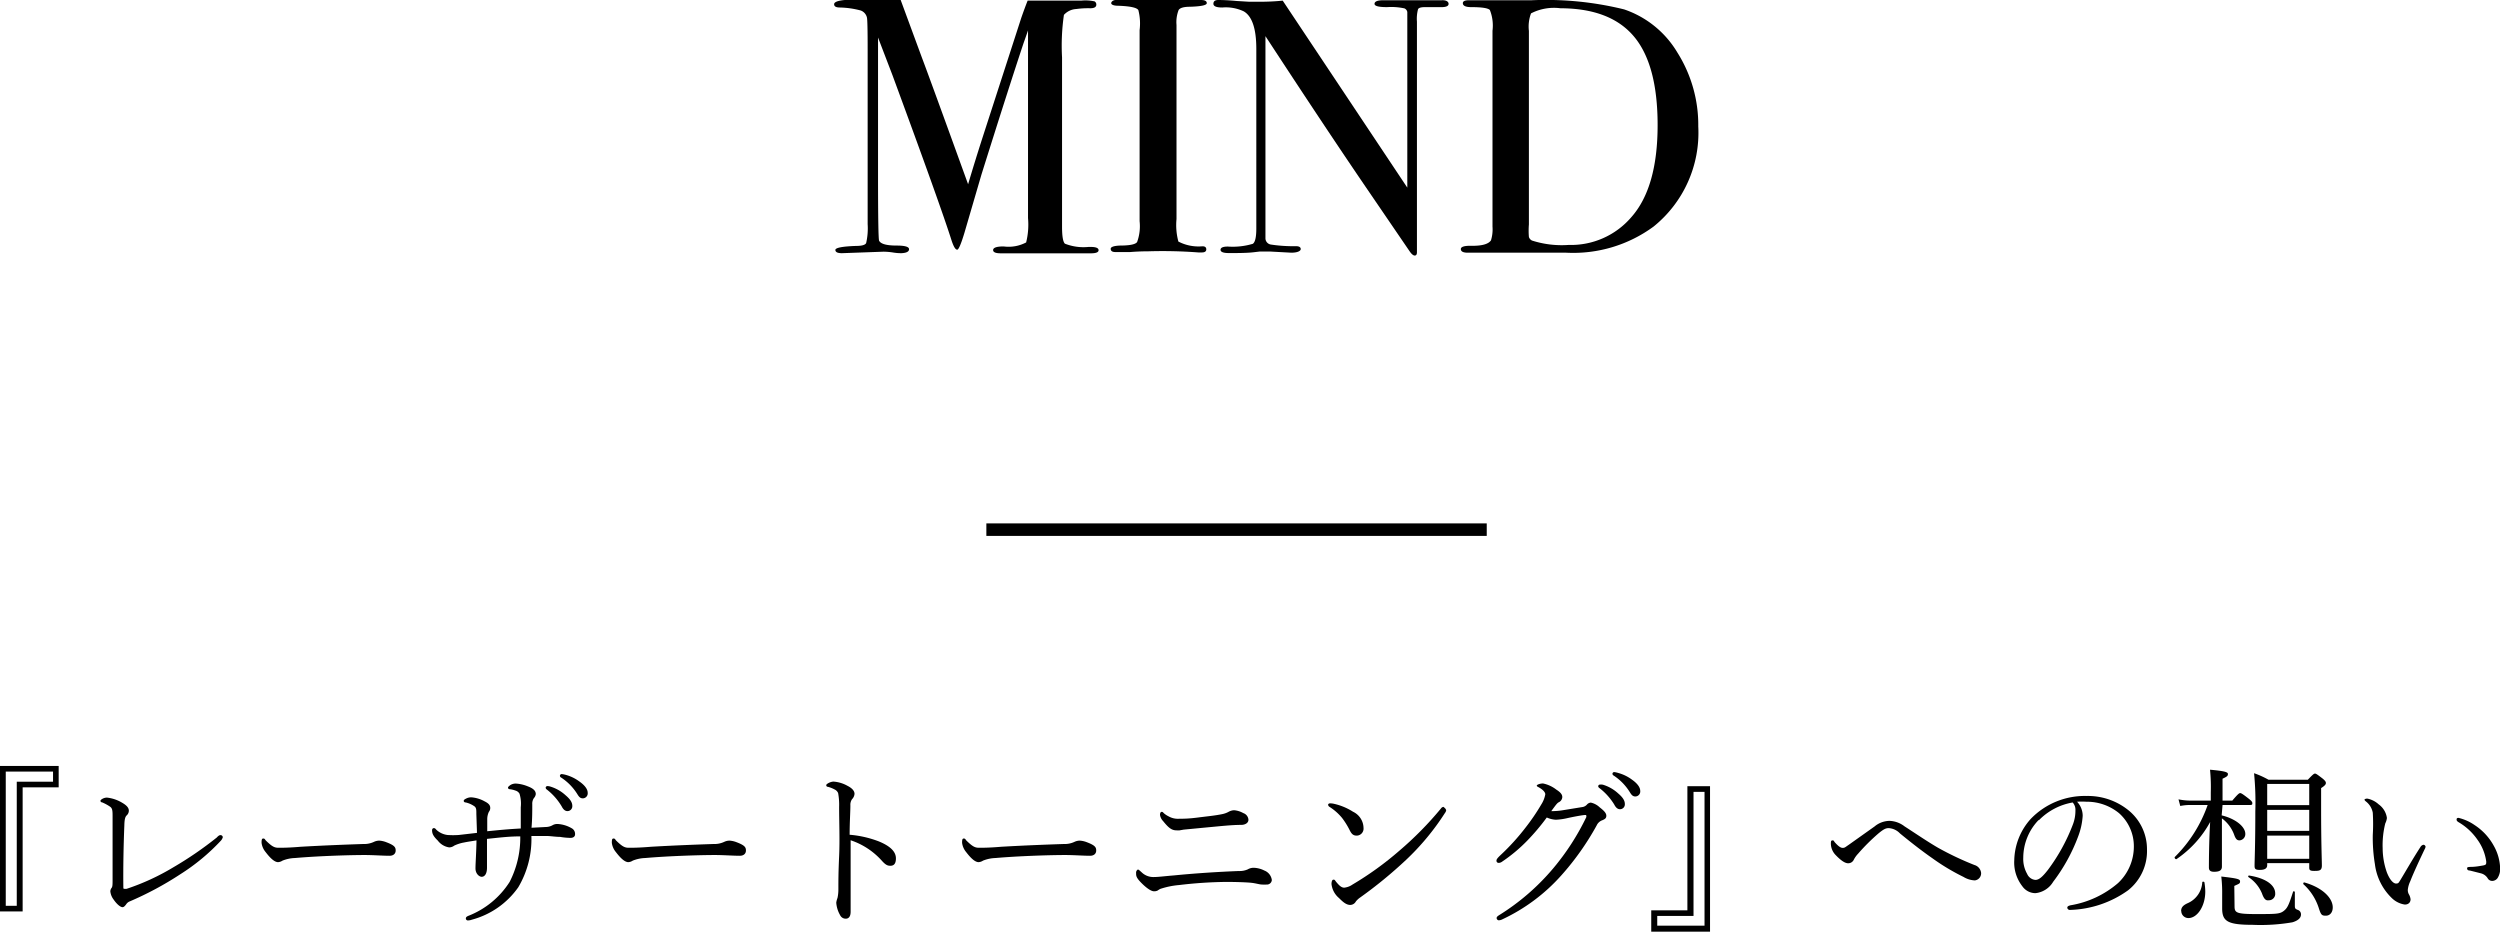 <svg xmlns="http://www.w3.org/2000/svg" viewBox="0 0 199.85 74.48"><defs><style>.cls-1{fill:none;stroke:#000;stroke-miterlimit:10;}</style></defs><title>アセット 1</title><g id="レイヤー_2" data-name="レイヤー 2"><g id="レイヤー_1-2" data-name="レイヤー 1"><path d="M87.82,20q0,.25-.61.25H80q-.61,0-.61-.26c0-.19.28-.29.84-.29a3,3,0,0,0,1.8-.32,5.9,5.9,0,0,0,.15-1.95v-15s-.12.36-.35,1q-1.17,3.51-3.38,10.55l-1.35,4.62q-.41,1.36-.58,1.36c-.14,0-.28-.23-.44-.7Q75.24,16.58,71.34,6L70.19,3V13.88q0,5.31.09,5.37.2.38,1.39.38,1,0,1,.29t-.61.32a4,4,0,0,1-.7-.06,5.28,5.28,0,0,0-.73-.06l-3.33.12q-.52,0-.52-.26t1.65-.32q.7,0,.81-.23a5.22,5.22,0,0,0,.12-1.51V4q0-2.41-.06-2.61a.79.79,0,0,0-.49-.55A7,7,0,0,0,67.14.6q-.46,0-.46-.26T67.53,0h2Q71.28,0,72,0l1.68,4.56q.66,1.74,3.71,10.17.56-1.89,1.15-3.72l3.1-9.58q.29-.83.51-1.38l4.28,0A3.4,3.4,0,0,1,87.5.11a.29.29,0,0,1,.14.26q0,.29-.49.29a6.68,6.68,0,0,0-1.1.06,1.44,1.44,0,0,0-1,.47,17.19,17.19,0,0,0-.15,3.4V18.11q0,1.16.23,1.37a4.06,4.06,0,0,0,1.89.26h.17Q87.82,19.74,87.82,20Z"/><path d="M96.43,19.93q0,.25-.35.25h-.29a37.57,37.57,0,0,0-4-.09q-.73,0-1.46.06-.38,0-1.16,0-.38,0-.38-.26c0-.15.25-.24.75-.26q1.16,0,1.36-.28a3.71,3.71,0,0,0,.2-1.67V2.41A4.26,4.26,0,0,0,91,.81Q90.83.51,89.39.46c-.37,0-.56-.09-.56-.21S89,0,89.19,0h4l1.7,0L96,0q.47,0,.47.25T95.13.54q-.74,0-.91.26A2.67,2.67,0,0,0,94.05,2V17.51a5.05,5.05,0,0,0,.15,1.8,3.49,3.49,0,0,0,1.91.38C96.32,19.68,96.43,19.77,96.43,19.93Z"/><path d="M115.8.31q0,.29-.73.26h-1.16q-.46,0-.55.16a2.94,2.94,0,0,0-.09,1V18.38q0,1.54,0,1.79t-.17.26c-.12,0-.25-.11-.4-.32L109,14.69q-3.22-4.73-7.84-11.8V19.07a.51.51,0,0,0,.44.48,12,12,0,0,0,2,.13c.25,0,.38.08.38.23s-.25.29-.75.29l-1.65-.09-.9,0-.51.06q-.54.06-1.64.06h-.29c-.45,0-.67-.09-.67-.26s.19-.26.58-.26a5.59,5.59,0,0,0,2-.22q.28-.19.28-1.23V3.91q0-2.41-1-3A3.34,3.34,0,0,0,97.71.6Q97,.6,97,.3T97.39,0Q98,0,98.87.08l1,.06.81,0q1,0,1.86-.09L112.5,15V2.05c0-.6,0-1,0-1.09a.39.39,0,0,0-.23-.29,5,5,0,0,0-1.39-.1q-1,0-1-.26c0-.19.23-.29.7-.29h4.67C115.59,0,115.8.12,115.8.31Z"/><path d="M135.76,10.11a9.63,9.63,0,0,1-3.57,8,10.85,10.85,0,0,1-7,2.09h-7.86q-.55,0-.55-.29t.93-.26q1.19,0,1.48-.44a3,3,0,0,0,.12-1.1V2.46A3.37,3.37,0,0,0,119.1.8q-.22-.23-1.49-.23-.67,0-.67-.32c0-.15.16-.23.49-.23h5a26.1,26.1,0,0,1,7.4.73,7.91,7.91,0,0,1,4.26,3.45A10.86,10.86,0,0,1,135.76,10.11ZM132.51,10q0-4.83-1.89-7.08T124.74.66a4,4,0,0,0-2.35.41,3,3,0,0,0-.17,1.4V17.94a6.11,6.11,0,0,0,0,1,.47.47,0,0,0,.25.29,7.78,7.78,0,0,0,2.93.35,6.35,6.35,0,0,0,5-2.21Q132.51,15,132.51,10Z"/><path d="M4.69,62.94H1.81v9.92H0V61.23H4.69ZM.46,61.68V72.41h.88V62.49h2.9v-.81Z"/><path d="M17.64,66.76a.18.18,0,0,1,.17.17.68.68,0,0,1-.15.27,16.42,16.42,0,0,1-3.25,2.69,26,26,0,0,1-4.09,2.19.61.61,0,0,0-.24.22c-.1.13-.18.22-.29.22s-.38-.14-.7-.6a1.28,1.28,0,0,1-.27-.67.48.48,0,0,1,.1-.27c.06-.08.08-.18.08-.55,0-1.51,0-3.59,0-5.11,0-.49,0-.7-.21-.84a3.55,3.55,0,0,0-.63-.34c-.08,0-.13-.06-.13-.13s.24-.25.52-.25a3,3,0,0,1,1.23.42c.34.2.52.39.52.63a.52.52,0,0,1-.18.38c-.1.1-.17.27-.18.8-.06,1.44-.1,3.28-.08,4.92,0,.1,0,.14.07.14a.63.63,0,0,0,.2,0,18.52,18.52,0,0,0,3.73-1.72,28.68,28.68,0,0,0,3.47-2.38C17.47,66.79,17.57,66.75,17.64,66.76Z"/><path d="M22.23,68.92c-.28,0-.62-.31-1-.81a1.43,1.43,0,0,1-.32-.73c0-.18,0-.35.13-.35s.13.07.22.17c.49.48.69.57,1,.57s.83,0,1.78-.08c1.9-.11,3.8-.18,5-.22a1.84,1.84,0,0,0,.85-.17,1,1,0,0,1,.43-.1,1.86,1.86,0,0,1,.57.13c.66.25.74.41.74.66s-.18.42-.49.42c-.53,0-1.29-.06-2-.06-1.25,0-3.73.08-5.56.24a2.94,2.94,0,0,0-1,.21A.72.72,0,0,1,22.23,68.92Z"/><path d="M38.08,65.08c0-.35,0-.5-.15-.62a2,2,0,0,0-.69-.31c-.11,0-.17-.06-.17-.13s.08-.13.17-.17a.86.86,0,0,1,.45-.11,2.56,2.56,0,0,1,1.05.32c.34.17.45.32.45.53a.49.49,0,0,1-.11.31,1.41,1.41,0,0,0-.13.55c0,.28,0,.62,0,1,1-.1,1.71-.17,2.68-.22,0-.6,0-1.15,0-1.7a2.7,2.7,0,0,0-.1-1.08.54.54,0,0,0-.32-.25,2,2,0,0,0-.45-.11c-.11,0-.15-.07-.15-.13s.1-.14.2-.21a.81.81,0,0,1,.46-.11,3,3,0,0,1,.92.22c.48.18.64.38.64.62a.57.57,0,0,1-.15.32.79.79,0,0,0-.13.49c0,.56,0,1.18-.06,1.88l1.16-.06a1.14,1.14,0,0,0,.5-.13.75.75,0,0,1,.43-.11,2.51,2.51,0,0,1,1.12.34.51.51,0,0,1,.27.49c0,.17-.14.28-.36.28a5.18,5.18,0,0,1-.84-.08c-.35,0-.7-.06-1-.07H42.48a7.56,7.56,0,0,1-1.05,4.1,6.61,6.61,0,0,1-3.71,2.59,1,1,0,0,1-.31.06.16.16,0,0,1-.17-.15c0-.11.06-.15.18-.21a6.86,6.86,0,0,0,3.32-2.72,7.72,7.72,0,0,0,.85-3.64c-.91,0-1.69.1-2.66.2,0,1,0,1.77,0,2.3s-.21.73-.42.73-.5-.25-.5-.67.07-1.34.08-2.24c-.35.06-.67.1-1,.17a3.05,3.05,0,0,0-.78.25.67.67,0,0,1-.41.14A1.4,1.4,0,0,1,35,67.2c-.35-.34-.46-.55-.46-.83,0-.11.07-.17.13-.17s.11,0,.21.13a1.59,1.59,0,0,0,.9.42,6.83,6.83,0,0,0,.88,0l1.47-.17ZM44,62.88a3.15,3.15,0,0,1,1.22.7c.34.29.53.55.53.84a.39.39,0,0,1-.39.42q-.27,0-.46-.38a4.85,4.85,0,0,0-1.18-1.34.22.22,0,0,1-.1-.14.14.14,0,0,1,.15-.14A.81.81,0,0,1,44,62.88Zm1.22-.94a3.32,3.32,0,0,1,1.12.55c.34.24.64.56.64.88a.4.4,0,0,1-.38.45c-.18,0-.29-.07-.45-.34a4.27,4.27,0,0,0-1.29-1.32.17.17,0,0,1-.1-.14.14.14,0,0,1,.14-.14A1.88,1.88,0,0,1,45.22,61.94Z"/><path d="M50.23,68.92c-.28,0-.62-.31-1-.81a1.43,1.43,0,0,1-.32-.73c0-.18,0-.35.13-.35s.13.07.22.17c.49.48.69.57,1,.57s.83,0,1.78-.08c1.9-.11,3.8-.18,5-.22a1.84,1.84,0,0,0,.85-.17,1,1,0,0,1,.43-.1,1.86,1.86,0,0,1,.57.13c.66.25.74.41.74.66s-.18.42-.49.42c-.53,0-1.29-.06-2-.06-1.25,0-3.73.08-5.56.24a2.94,2.94,0,0,0-1,.21A.72.72,0,0,1,50.23,68.92Z"/><path d="M68,69.49c0,.81,0,2.49,0,3.39,0,.42-.18.56-.39.56a.49.49,0,0,1-.45-.28,2.34,2.34,0,0,1-.31-1,1.68,1.68,0,0,1,.1-.38,3.16,3.16,0,0,0,.07-.66c0-.76,0-1.36.06-2.68s0-2.65,0-3.94A5.19,5.19,0,0,0,67,63.4a.56.56,0,0,0-.28-.29,2.42,2.42,0,0,0-.53-.21c-.1,0-.14-.07-.14-.13s.07-.11.14-.15a1,1,0,0,1,.43-.14,2.65,2.65,0,0,1,1.13.34c.34.17.56.39.56.64a.68.68,0,0,1-.2.43.79.79,0,0,0-.13.49c0,.53-.06,1.34-.06,2.35a8.43,8.43,0,0,1,2.33.53c1,.41,1.37.87,1.37,1.36s-.22.59-.45.59-.39-.08-.7-.43A5.81,5.81,0,0,0,68,67.17Z"/><path d="M78.23,68.92c-.28,0-.62-.31-1-.81a1.43,1.43,0,0,1-.32-.73c0-.18,0-.35.13-.35s.13.07.22.17c.49.48.69.57,1,.57s.83,0,1.78-.08c1.9-.11,3.8-.18,5-.22a1.84,1.84,0,0,0,.85-.17,1,1,0,0,1,.43-.1,1.86,1.86,0,0,1,.57.13c.66.25.74.41.74.66s-.18.42-.49.42c-.53,0-1.29-.06-2-.06-1.25,0-3.73.08-5.56.24a2.94,2.94,0,0,0-1,.21A.72.72,0,0,1,78.23,68.92Z"/><path d="M101.07,69.59a.94.94,0,0,1,.6.76.39.39,0,0,1-.42.36,2.08,2.08,0,0,1-.35,0c-.22,0-.49-.1-.87-.14s-1.23-.07-2-.07a34.7,34.7,0,0,0-3.77.25,6.57,6.57,0,0,0-1.51.31,1.71,1.71,0,0,0-.21.13.62.62,0,0,1-.29.06c-.21,0-.56-.22-1-.66s-.43-.59-.43-.8a.29.29,0,0,1,.14-.28c.07,0,.14.08.29.21a1.34,1.34,0,0,0,1,.39c.34,0,.85-.07,1.6-.13,1.72-.17,3.59-.29,5.18-.35a1.63,1.63,0,0,0,.71-.13.94.94,0,0,1,.46-.13A2,2,0,0,1,101.07,69.59ZM99.39,65a.6.6,0,0,1,.41.53c0,.25-.24.39-.52.41-.84,0-1.77.11-2.77.2l-1.88.18-.34.06-.22,0c-.39,0-.63-.17-1.09-.74a.92.92,0,0,1-.25-.5c0-.17.07-.24.13-.24s.08,0,.18.11a1.66,1.66,0,0,0,.36.24,1.51,1.51,0,0,0,.87.2c.32,0,.74,0,1.51-.1s1.29-.14,1.93-.27a1.8,1.8,0,0,0,.48-.17,1,1,0,0,1,.46-.14A1.78,1.78,0,0,1,99.39,65Z"/><path d="M106.61,64.25a4.76,4.76,0,0,1,1.55.64,1.46,1.46,0,0,1,.84,1.29.56.56,0,0,1-.53.62c-.29,0-.42-.11-.6-.48a6.06,6.06,0,0,0-.59-.94,4.24,4.24,0,0,0-1-.88.22.22,0,0,1-.11-.17c0-.06.07-.11.15-.11A1.46,1.46,0,0,1,106.61,64.25Zm9,.49a.44.44,0,0,1-.1.25,19.91,19.91,0,0,1-3.11,3.75,35.25,35.25,0,0,1-3.66,3,1.64,1.64,0,0,0-.35.32.52.52,0,0,1-.45.28c-.32,0-.59-.24-.9-.55a1.7,1.7,0,0,1-.6-1.12c0-.21.06-.35.15-.35s.1,0,.2.15c.28.34.45.49.67.49a1.4,1.4,0,0,0,.66-.25,25.4,25.4,0,0,0,3.74-2.7,27,27,0,0,0,3.33-3.38.29.29,0,0,1,.2-.13C115.46,64.56,115.59,64.66,115.59,64.74Z"/><path d="M122.08,67.21a12.72,12.72,0,0,1-2,1.67.47.47,0,0,1-.27.1.17.17,0,0,1-.18-.2c0-.1.13-.24.32-.42a17.84,17.84,0,0,0,2-2.2,16.54,16.54,0,0,0,1.26-1.85,2.22,2.22,0,0,0,.32-.81c0-.15-.14-.34-.5-.55-.1-.06-.18-.08-.18-.15s.25-.17.5-.17a2.59,2.59,0,0,1,1.06.49c.34.22.48.39.48.6a.48.48,0,0,1-.28.41c-.14.08-.21.18-.6.71h.18a5.36,5.36,0,0,0,.8-.08l1.54-.25a.61.61,0,0,0,.32-.18.46.46,0,0,1,.32-.17,1.48,1.48,0,0,1,.71.38c.32.25.53.45.53.67s-.14.28-.32.36a.78.78,0,0,0-.45.41,21.53,21.53,0,0,1-2.83,4,14.6,14.6,0,0,1-4.73,3.52.69.69,0,0,1-.27.07.19.19,0,0,1-.17-.18c0-.08.06-.14.18-.22a18.19,18.19,0,0,0,4.34-3.75,19.47,19.47,0,0,0,2.65-4.1.44.44,0,0,0,0-.11.06.06,0,0,0-.07-.06c-.21,0-1,.15-1.53.27a5,5,0,0,1-.83.11,2,2,0,0,1-.73-.18A17.66,17.66,0,0,1,122.08,67.21Zm6.06-4.48a3.13,3.13,0,0,1,1.22.7c.34.29.53.55.53.84a.39.39,0,0,1-.39.42q-.27,0-.46-.38A4.85,4.85,0,0,0,127.86,63a.22.22,0,0,1-.1-.14.14.14,0,0,1,.15-.14A.77.77,0,0,1,128.14,62.73Zm1.22-.94a3.29,3.29,0,0,1,1.12.55c.34.24.64.56.64.88a.4.4,0,0,1-.38.45c-.18,0-.29-.07-.45-.34A4.28,4.28,0,0,0,129,62a.17.17,0,0,1-.1-.14.14.14,0,0,1,.14-.14A1.8,1.8,0,0,1,129.36,61.79Z"/><path d="M132,72.77h2.89V62.85h1.81V74.48H132ZM136.26,74V63.3h-.88v9.92h-2.9V74Z"/><path d="M152.25,66.06c.87.56,1.77,1.18,2.66,1.7a24,24,0,0,0,2.93,1.39.74.74,0,0,1,.53.63.57.57,0,0,1-.5.6,1.91,1.91,0,0,1-.91-.28,17,17,0,0,1-2.47-1.48c-.85-.59-1.72-1.27-2.61-2a1.35,1.35,0,0,0-.9-.42c-.25,0-.43.11-.8.41a15.91,15.91,0,0,0-1.64,1.63,2.08,2.08,0,0,0-.35.49.49.49,0,0,1-.45.28c-.32,0-.71-.36-1-.66a1.34,1.34,0,0,1-.38-.88c0-.18,0-.29.13-.29s.11.07.18.15c.24.27.45.45.63.45s.21-.06.48-.24l2.07-1.47a1.9,1.9,0,0,1,1.2-.45A2.07,2.07,0,0,1,152.25,66.06Z"/><path d="M166.49,65.22a5.59,5.59,0,0,1-.36,1.64,14.1,14.1,0,0,1-2,3.63,1.88,1.88,0,0,1-1.42.91,1.29,1.29,0,0,1-1.05-.56,3.08,3.08,0,0,1-.64-2.07,5.09,5.09,0,0,1,1.32-3.31,6,6,0,0,1,4.48-1.83,5.15,5.15,0,0,1,3.25,1.08,4,4,0,0,1,1.56,3.18,4,4,0,0,1-1.51,3.28,8.36,8.36,0,0,1-4.66,1.57.2.2,0,0,1-.2-.17c0-.11.07-.15.25-.2a7.78,7.78,0,0,0,3.81-1.78,4,4,0,0,0,1.26-2.9A3.53,3.53,0,0,0,169.39,65a4.06,4.06,0,0,0-2.61-.91,6,6,0,0,0-.74,0A1.64,1.64,0,0,1,166.49,65.22Zm-3.53.34a4.36,4.36,0,0,0-1.22,3,2.41,2.41,0,0,0,.31,1.3.79.79,0,0,0,.66.48c.29,0,.57-.25,1-.8a14.88,14.88,0,0,0,2-3.64,3.07,3.07,0,0,0,.2-1.11.87.87,0,0,0-.22-.64A4.94,4.94,0,0,0,163,65.56Z"/><path d="M177.6,65.18c1.12.27,1.89.91,1.89,1.48a.5.5,0,0,1-.46.52c-.18,0-.29-.08-.41-.39a2.85,2.85,0,0,0-1-1.37v.85c0,2,0,2.69,0,3s-.2.42-.63.42c-.28,0-.41-.1-.41-.34s0-2,.1-3.64A8.49,8.49,0,0,1,174,68.67c-.08.06-.21-.1-.14-.17a10.91,10.91,0,0,0,2.62-4.15h-1.34a4,4,0,0,0-.85.08l-.14-.53a4.87,4.87,0,0,0,1,.1h1.58v-.64a14.31,14.31,0,0,0-.06-1.83c1.09.1,1.43.18,1.43.34s-.07.21-.43.38V64h.78c.45-.53.55-.6.63-.6s.2.07.7.46c.21.17.27.25.27.34s0,.15-.18.15h-2.2Zm-3.24,7.65c0-.28.14-.45.5-.62a1.94,1.94,0,0,0,1.19-1.68c0-.07.15-.06.17,0a4.75,4.75,0,0,1,.07.74c0,1.2-.66,2.12-1.34,2.12A.57.57,0,0,1,174.37,72.83Zm4.27-.39c0,.52.13.63,1.71.63s1.89,0,2.21-.24.43-.52.76-1.55c0-.06.14,0,.14,0,0,.43,0,.76,0,1.05s0,.32.29.43a.37.37,0,0,1,.2.35c0,.28-.25.49-.69.62a14.92,14.92,0,0,1-3.19.2c-2,0-2.42-.29-2.42-1.32,0-.18,0-.49,0-1.12a11,11,0,0,0-.07-1.42c1.33.15,1.5.21,1.5.39s-.07.18-.46.36Zm2.2-1a2.89,2.89,0,0,0-1.11-1.34s0-.13.07-.11c1.29.2,2.09.74,2.09,1.43a.51.51,0,0,1-.52.55C181.15,72,181,71.9,180.84,71.47Zm.41-2.28c0,.27-.21.38-.59.38s-.42-.1-.42-.34c0-.39.06-1.62.06-4.34a23.83,23.83,0,0,0-.1-3.05,7,7,0,0,1,1.15.52h3.15c.41-.43.49-.49.57-.49s.17.06.6.39c.21.17.27.27.27.35s0,.18-.38.42v1.65c0,2.8.06,4.12.06,4.54s-.22.43-.62.43-.39-.11-.39-.35V69h-3.36Zm3.36-6.49h-3.36v1.69h3.36Zm-3.36,3.75h3.36V64.74h-3.36Zm0,2.23h3.36V66.8h-3.36Zm4.1,3.87a4.36,4.36,0,0,0-1.22-1.85s0-.14.08-.13c1.41.39,2.28,1.22,2.28,2,0,.39-.22.66-.55.66S185.54,73.15,185.35,72.55Z"/><path d="M191.21,71.8a4.54,4.54,0,0,1-1.36-2.72,13,13,0,0,1-.17-2.33,15.17,15.17,0,0,0,0-1.78,1.47,1.47,0,0,0-.56-.91c-.08-.07-.1-.1-.1-.14s.11-.08.22-.08a1.86,1.86,0,0,1,.91.46,1.61,1.61,0,0,1,.66,1.09,1.29,1.29,0,0,1-.13.43,7.18,7.18,0,0,0-.21,2,5.86,5.86,0,0,0,.34,1.93c.25.63.53.88.73.88s.21-.07.34-.27c.42-.69,1-1.71,1.61-2.65a.37.37,0,0,1,.24-.18.19.19,0,0,1,.17.15.45.45,0,0,1-.06.18c-.43.9-.94,2-1.16,2.58a2.09,2.09,0,0,0-.2.69.7.7,0,0,0,.08.35,1,1,0,0,1,.14.41c0,.22-.14.42-.46.42A1.88,1.88,0,0,1,191.21,71.8Zm6.6-5.85a4.61,4.61,0,0,1,1.53,1.64,3.91,3.91,0,0,1,.52,1.78,1.36,1.36,0,0,1-.21.83.53.53,0,0,1-.41.22.41.41,0,0,1-.38-.22.9.9,0,0,0-.55-.39l-.87-.22c-.17,0-.22-.08-.22-.18s.11-.1.25-.11c.39,0,.71-.06,1-.11s.28-.11.28-.32a3.85,3.85,0,0,0-.7-1.74,4.73,4.73,0,0,0-1.54-1.42c-.08-.06-.13-.1-.13-.2s.06-.13.15-.13A3.76,3.76,0,0,1,197.81,65.95Z"/><line class="cls-1" x1="78.85" y1="42.34" x2="118.85" y2="42.34"/></g></g></svg>